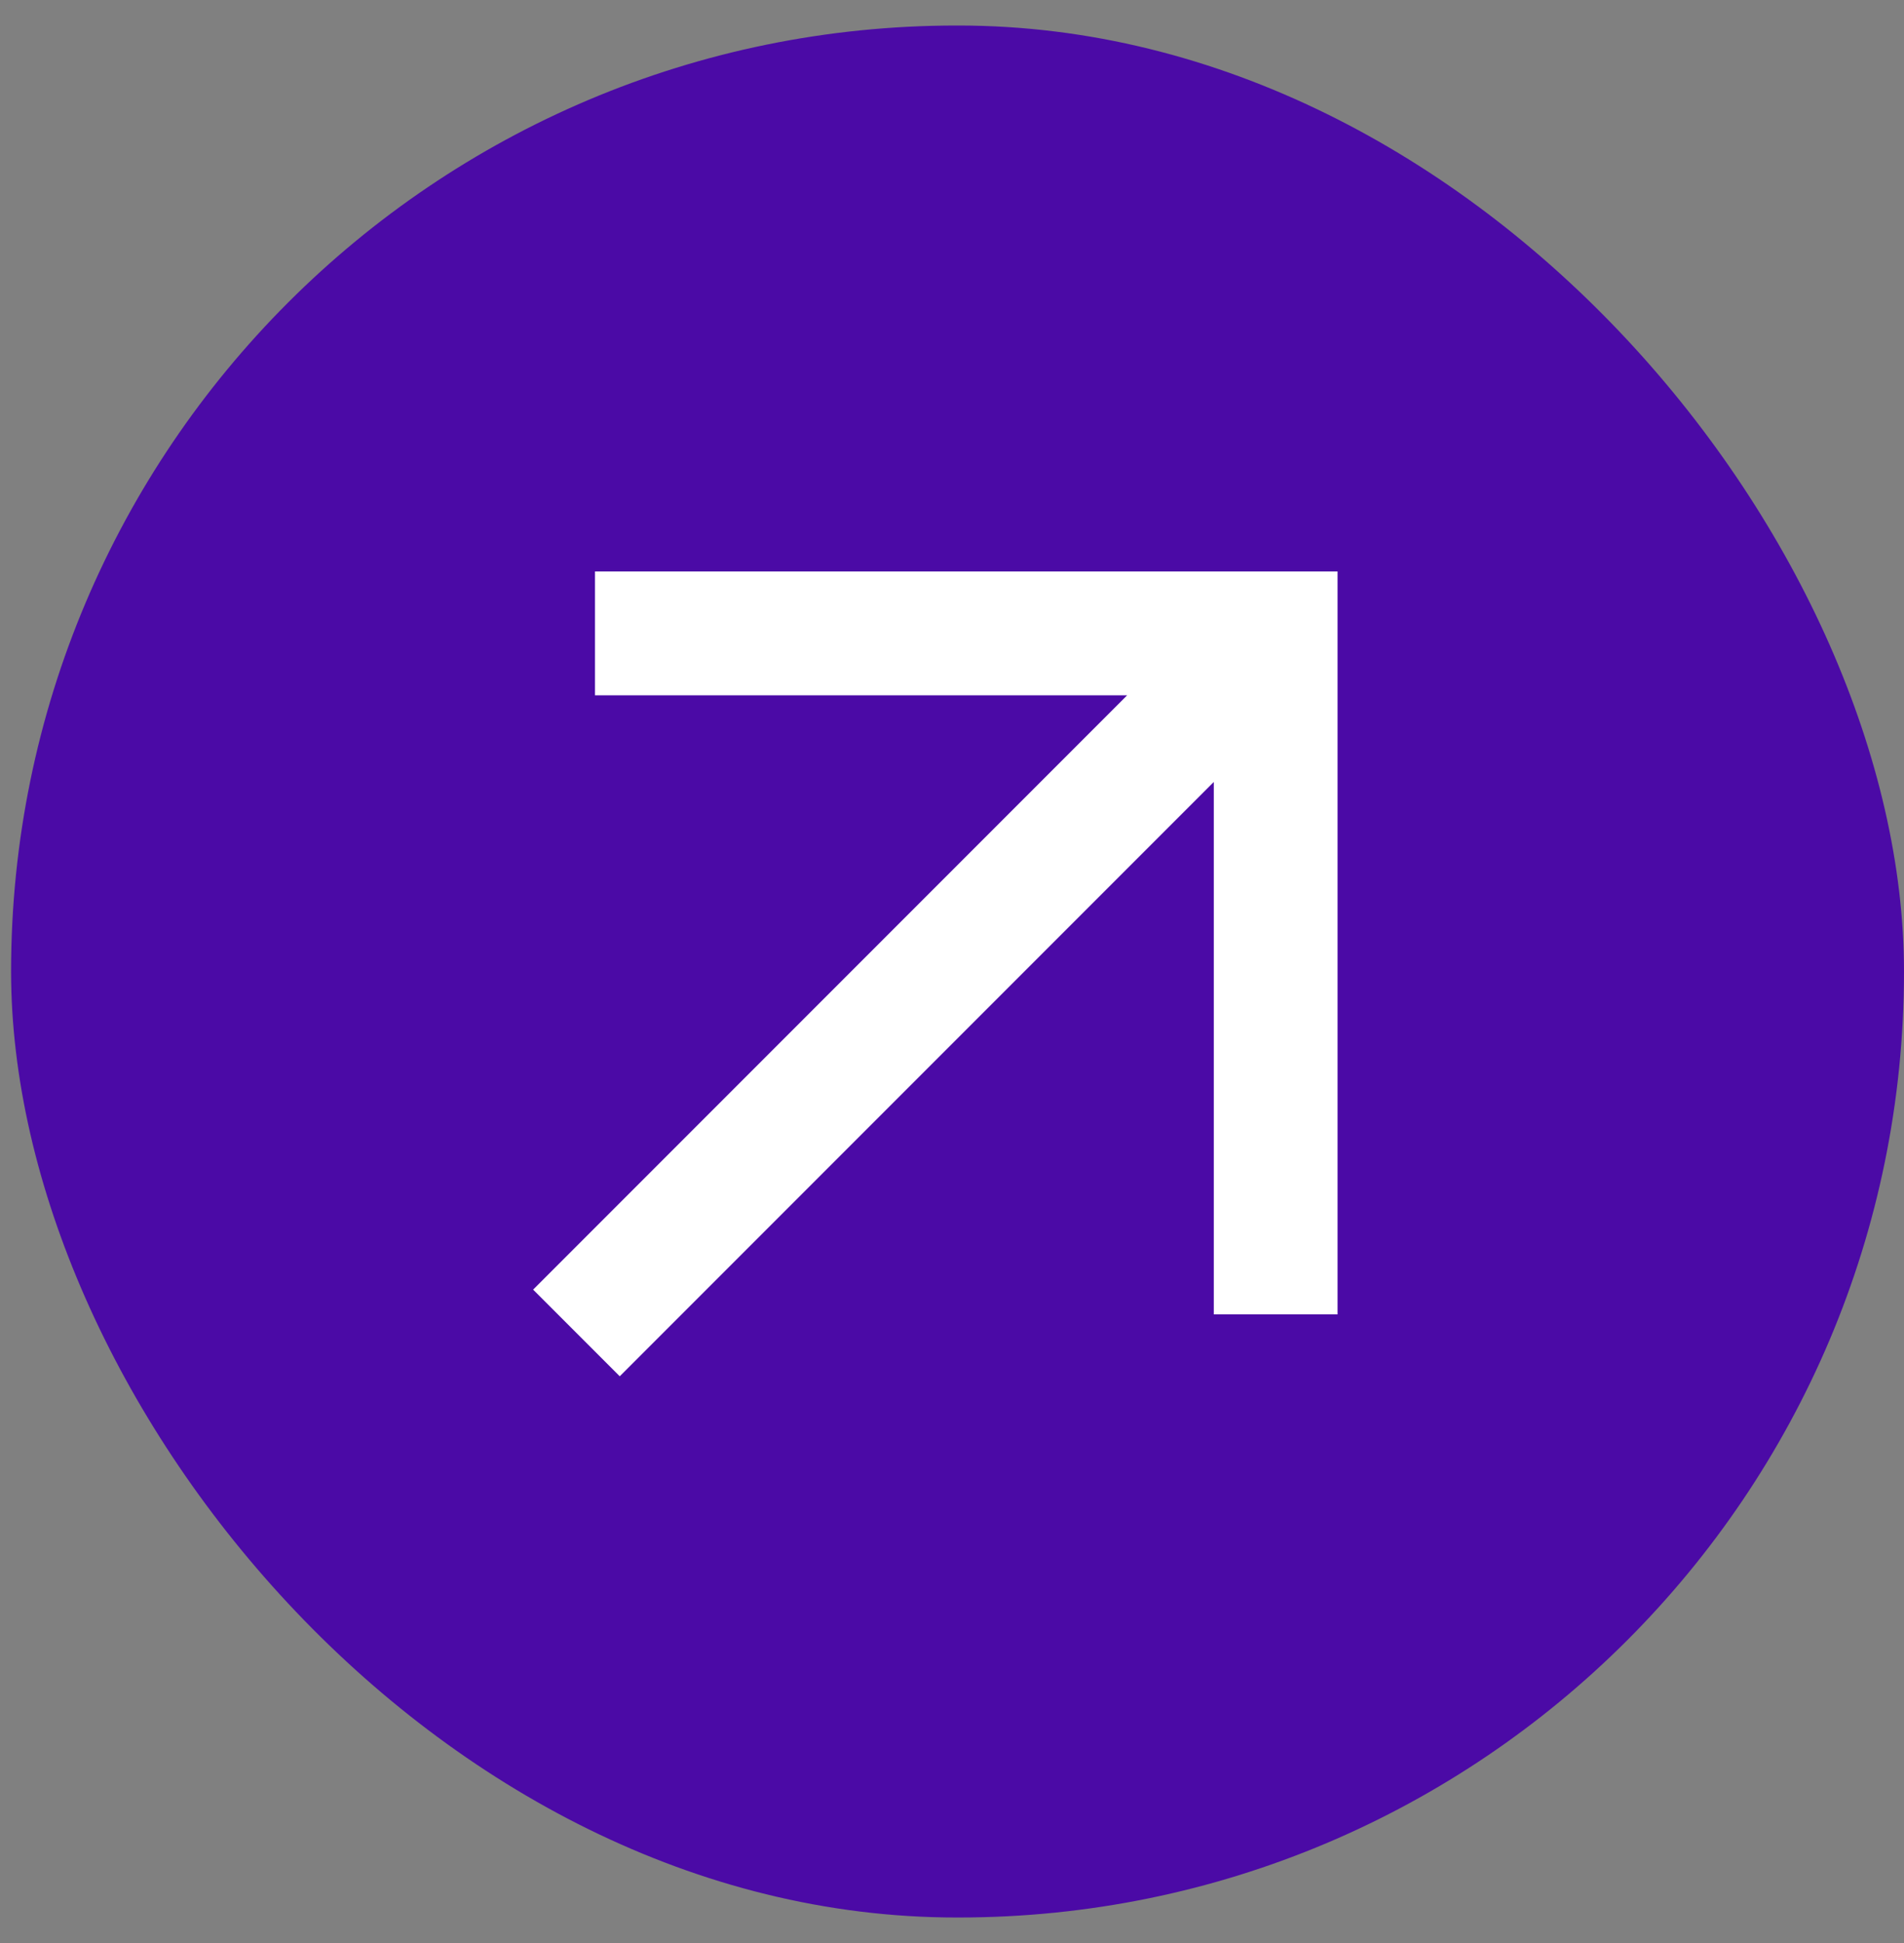 <svg width="50" height="51" viewBox="0 0 50 51" fill="none" xmlns="http://www.w3.org/2000/svg">
<rect x="0" y="0" width="50" height="51" fill="#808080" stroke="none"/>
<g clip-path="url(#clip0_7265_870)">
<rect x="0.291" y="0.67" width="49.709" height="49.661" rx="24.831" fill="#4B0AA6"/>
<path d="M16.275 36.125L14 33.85L29.6 18.25H15.625V15H35.125V34.5H31.875V20.525L16.275 36.125Z" fill="white"/>
</g>
<defs>
<clipPath id="clip0_7265_870">
<rect width="49.709" height="49.661" fill="white" transform="translate(0.291 0.67)"/>
</clipPath>
</defs>
</svg>
